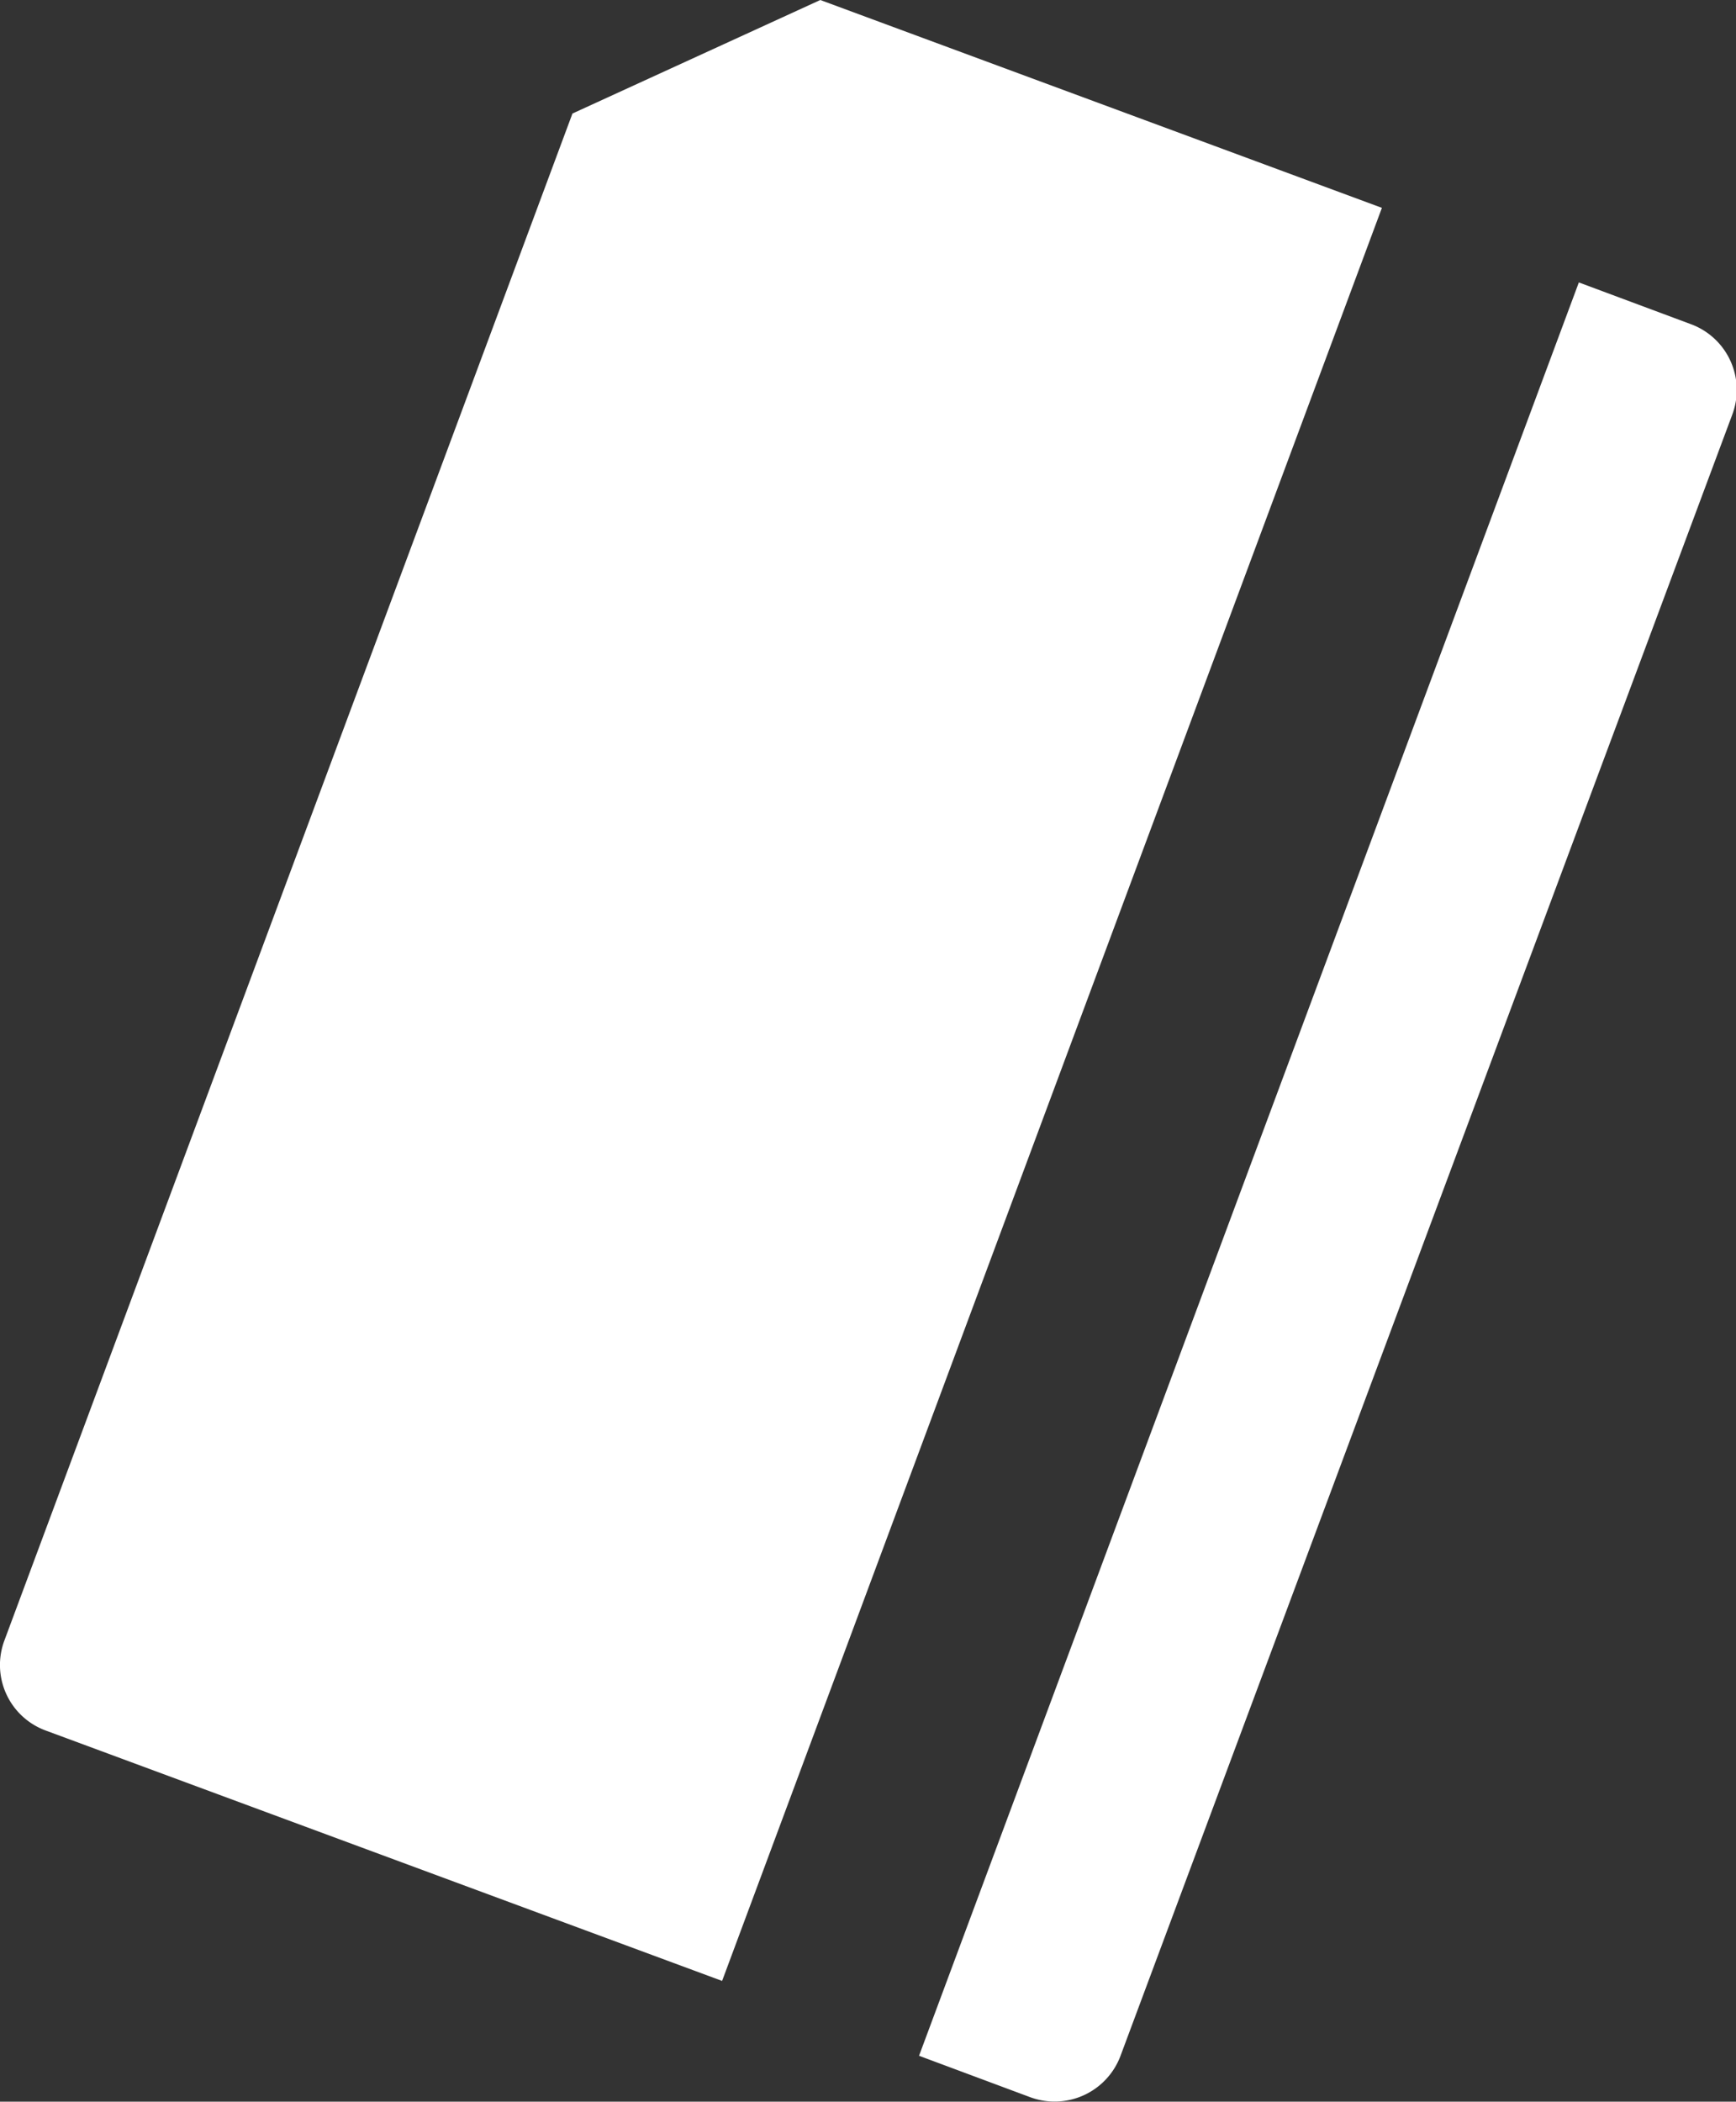<svg xmlns="http://www.w3.org/2000/svg" viewBox="0 0 62.41 75.53"><rect x="0" y="0" width="62.41" height="75.53" fill="#333333" stroke="none"/><path d="M30,.53,21.09,4.61.67,59.48a2.51,2.51,0,0,0,1.48,3.24l24.32,9L50.19,8Z" transform="translate(-0.51 -0.53)" fill="#fff"/><path d="M61.27,12.17l-4-1.49L33.55,74.41l4,1.49a2.53,2.53,0,0,0,3.24-1.48l22-59A2.52,2.52,0,0,0,61.27,12.17Z" transform="translate(-0.51 -0.53)" fill="#fff"/><rect x="9.04" width="35.12" height="75.53" fill="none"/></svg>